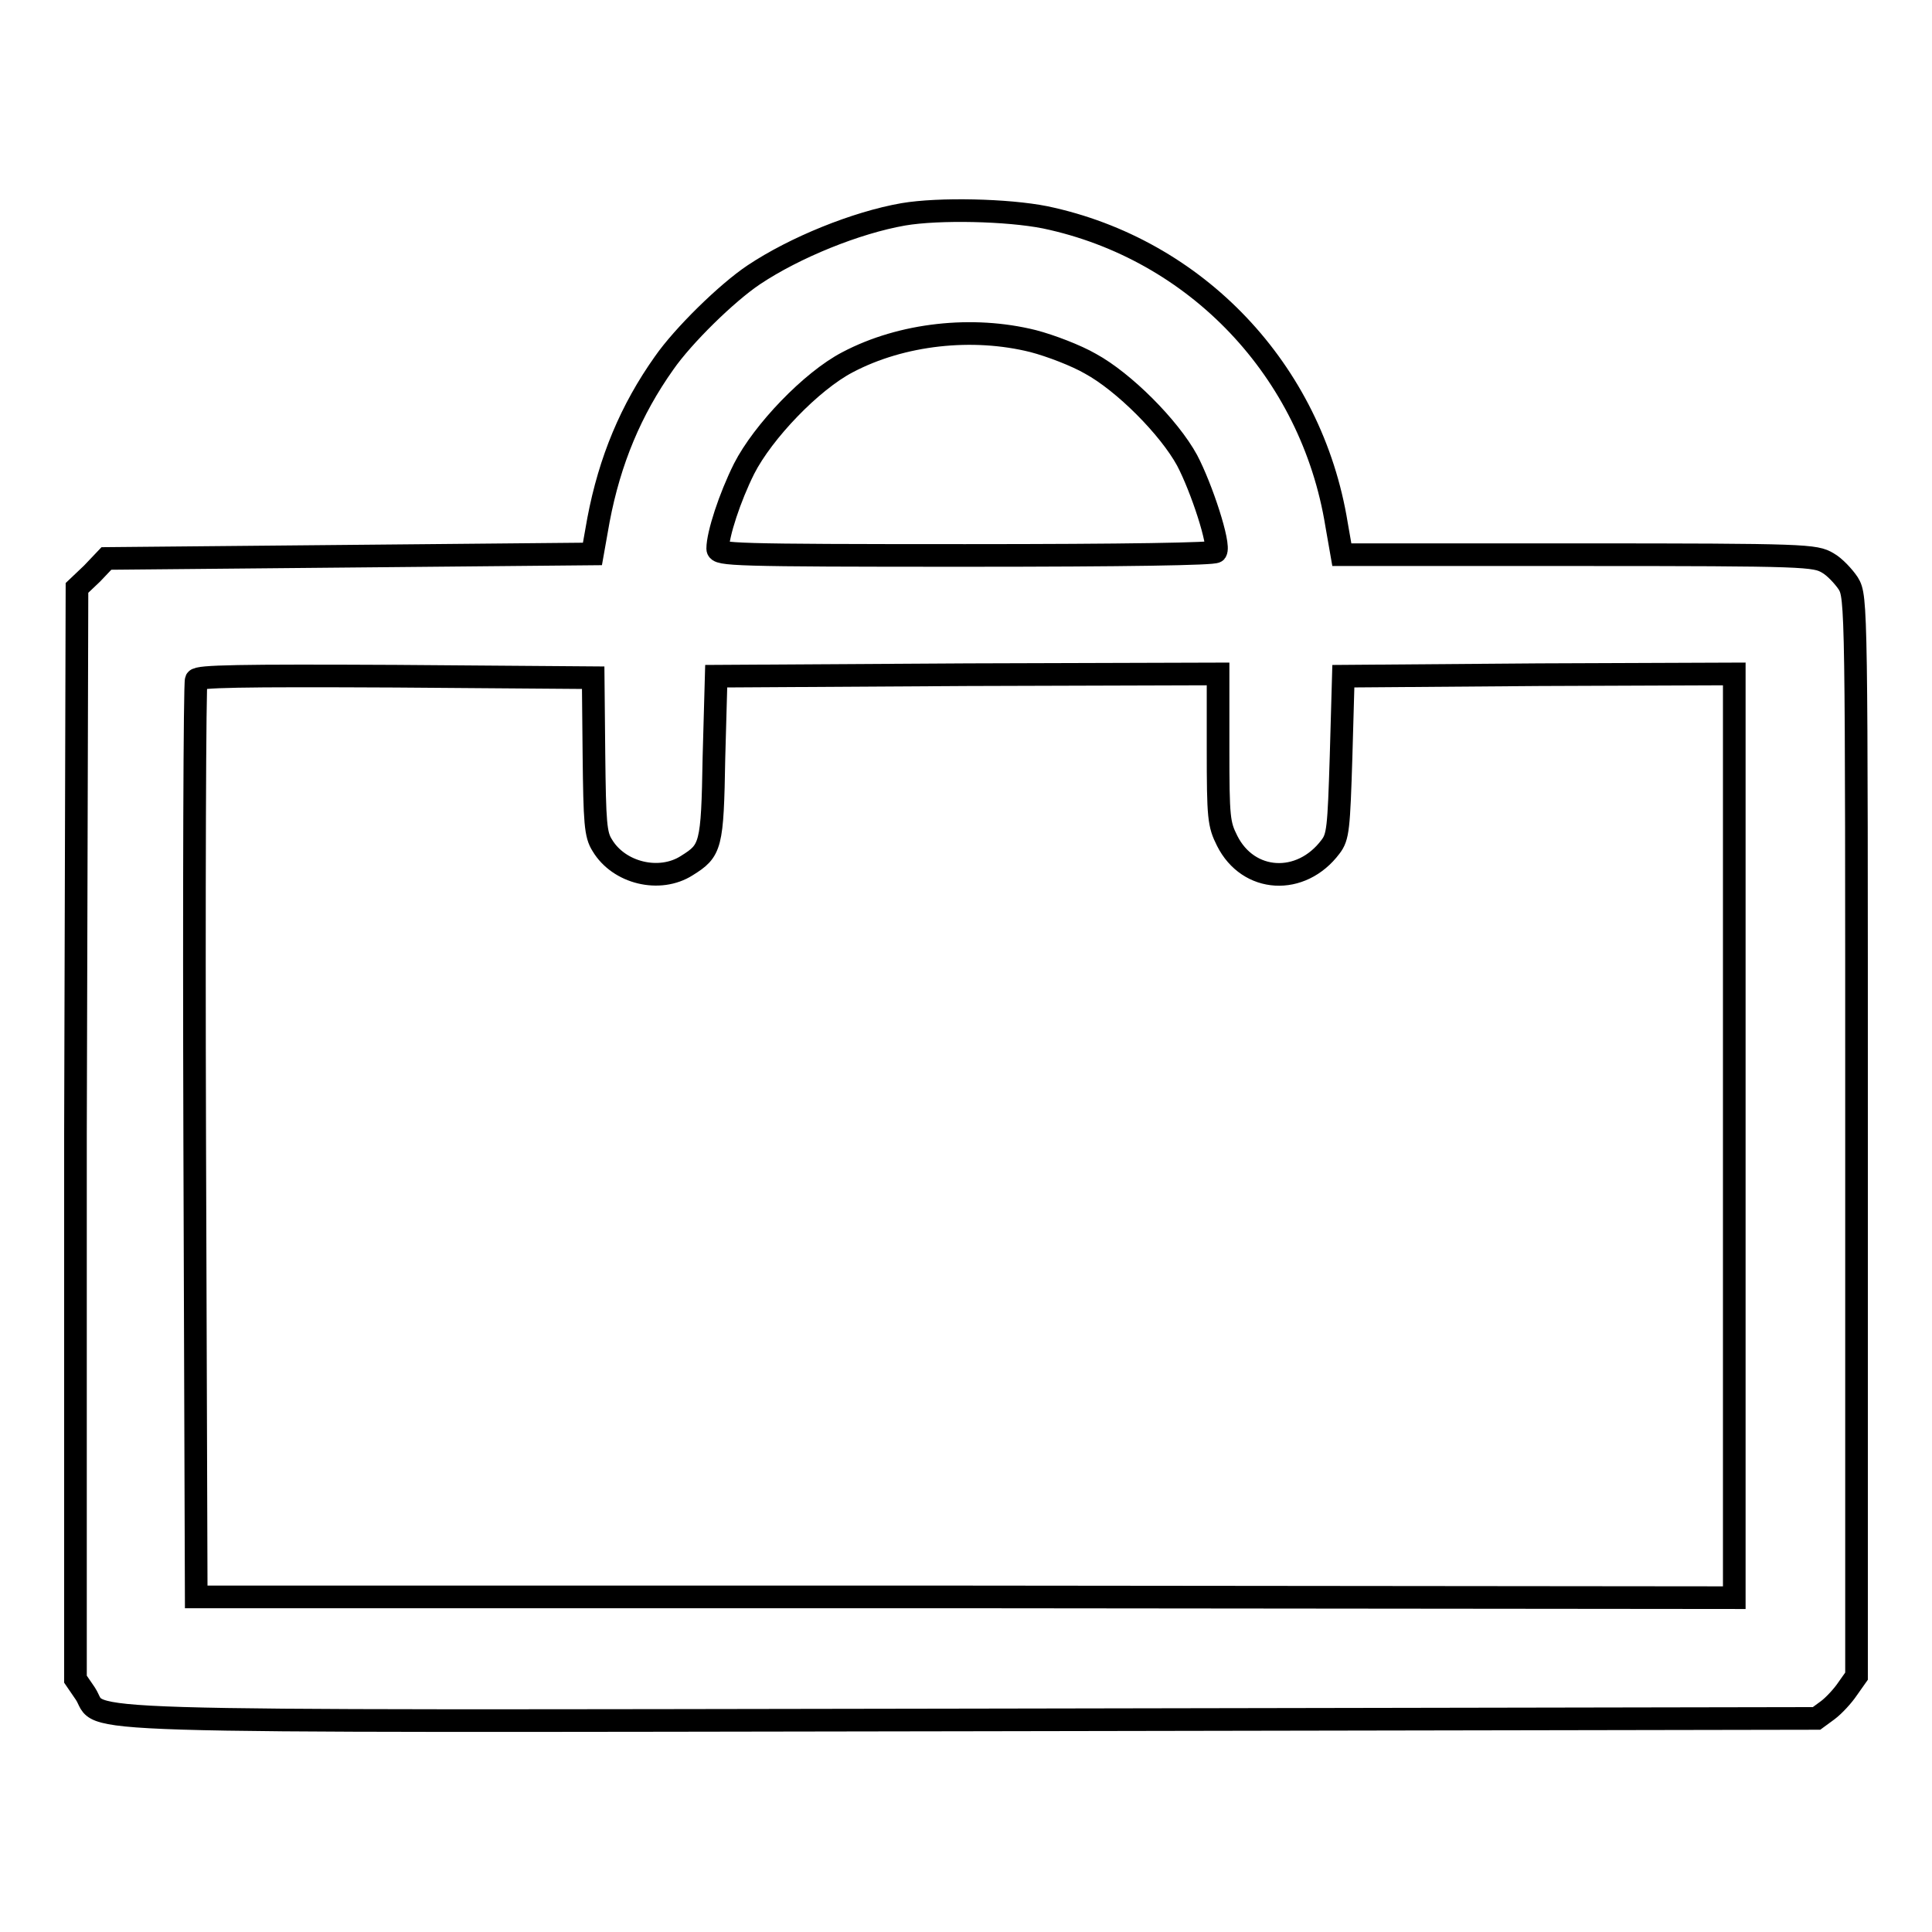 <?xml version="1.0" encoding="utf-8"?>
<!-- Svg Vector Icons : http://www.onlinewebfonts.com/icon -->
<!DOCTYPE svg PUBLIC "-//W3C//DTD SVG 1.1//EN" "http://www.w3.org/Graphics/SVG/1.1/DTD/svg11.dtd">
<svg version="1.1" xmlns="http://www.w3.org/2000/svg" xmlns:xlink="http://www.w3.org/1999/xlink" x="0px" y="0px" viewBox="0 0 256 256" enable-background="new 0 0 256 256" xml:space="preserve">
<g><g><g><path stroke-width="3" fill-opacity="0" stroke="#000000"  d="M119.7,28.4c-6.3,1.1-14.4,4.4-19.8,8c-3.6,2.4-9.4,8.1-11.9,11.7c-4.4,6.2-7.2,12.9-8.7,20.8l-0.8,4.5l-32.2,0.3l-32.2,0.3l-1.9,2l-2,1.9l-0.2,72.4L10,222.5l1.3,1.9c2.6,3.9-7.3,3.7,117.6,3.5l111.8-0.2l1.5-1.1c0.8-0.6,2-1.9,2.6-2.8l1.2-1.7v-71.5c0-70.4,0-71.5-1.1-73.3c-0.6-0.9-1.8-2.2-2.7-2.7c-1.7-1-2.7-1.1-33.1-1.1h-31.3l-0.7-4c-3.3-20.4-18.6-36.5-38.6-40.7C133.5,27.8,124.4,27.6,119.7,28.4z M136.9,45.2c2.3,0.6,5.7,1.9,7.6,3c4.4,2.4,10.4,8.4,12.8,12.8c1.9,3.6,4.4,11.2,3.8,12.1c-0.2,0.3-11.8,0.5-33.2,0.5c-30.9,0-32.8-0.1-32.8-0.9c0-1.9,1.6-6.8,3.5-10.6c2.5-4.9,8.9-11.6,13.7-14.1C119.5,44.2,128.9,43.2,136.9,45.2z M78.7,100c0.1,9,0.2,10.6,1.1,12c2.2,3.7,7.6,5,11.2,2.7c3.2-2,3.4-2.5,3.6-14.3l0.3-10.8l33.3-0.2l33.2-0.1v9.9c0,9.2,0.1,10,1.2,12.2c2.8,5.6,9.8,6,13.7,0.8c1-1.3,1.1-2.4,1.4-12l0.3-10.6l25.9-0.2l25.9-0.1v61.2v61.2l-101.8-0.1L26,211.6l-0.2-60.4c-0.1-33.3,0-60.8,0.2-61.1c0.2-0.5,5.7-0.6,26.4-0.5l26.2,0.2L78.7,100z"/></g></g></g>
</svg>